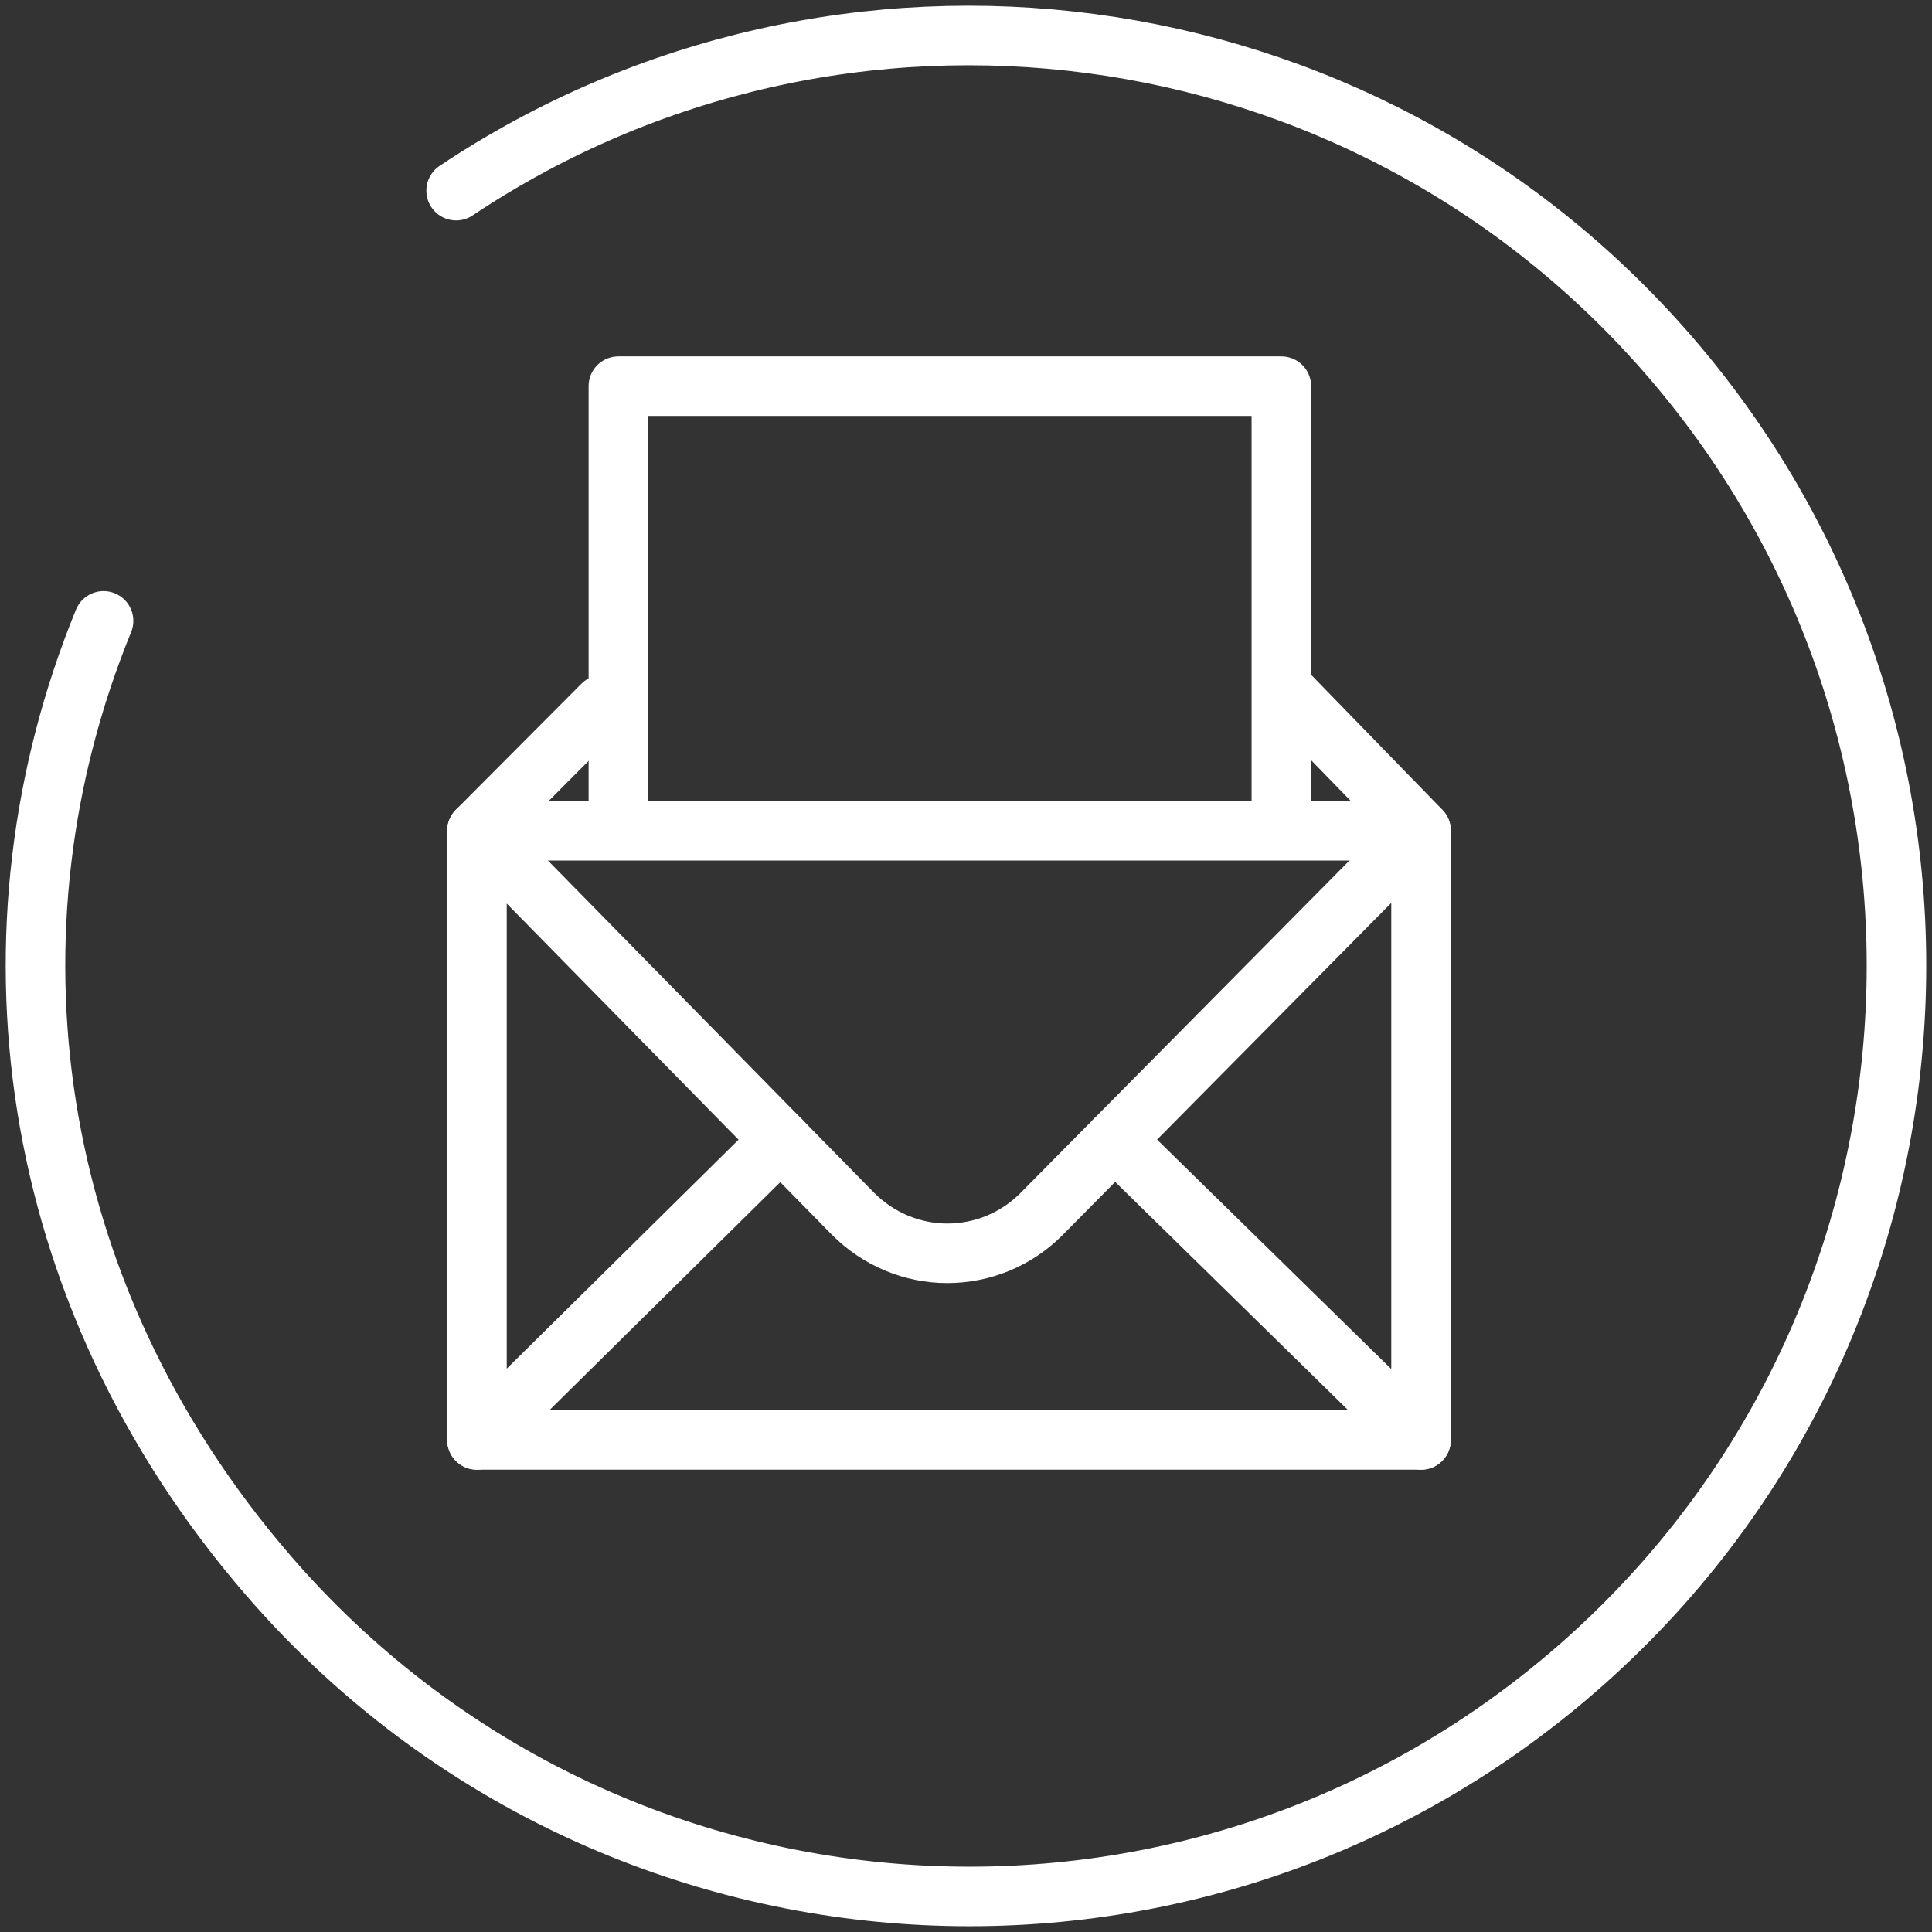 <svg width="146" height="146" viewBox="0 0 146 146" fill="none" xmlns="http://www.w3.org/2000/svg">
<rect x="0" y="0" width="146" height="146" fill="#333333" stroke="none"/>
<g id="Layer_1">
<g id="Group">
<path id="Vector" d="M7.825 46.919C-1.663 70.112 1.694 97.525 20.256 119.031C45.587 148.375 89.838 151.581 119.106 126.156C148.375 100.731 151.544 56.331 126.212 26.968C102.85 -0.088 63.419 -4.925 34.469 14.406" stroke="white" stroke-width="4.5" stroke-miterlimit="10" stroke-linecap="round" stroke-linejoin="round"/>
<g id="Group_2">
<path id="Vector_2" d="M97.506 52.6L107.387 62.762L78.7 91.75C76.825 93.643 74.256 94.712 71.594 94.712C68.912 94.712 66.344 93.625 64.45 91.712L36.044 62.781L45.531 53.256" stroke="white" stroke-width="4.5" stroke-miterlimit="10" stroke-linecap="round" stroke-linejoin="round"/>
<path id="Vector_3" d="M107.388 108.813L84.25 86.144" stroke="white" stroke-width="4.5" stroke-miterlimit="10" stroke-linecap="round" stroke-linejoin="round"/>
<path id="Vector_4" d="M36.044 108.813L58.994 86.144" stroke="white" stroke-width="4.5" stroke-miterlimit="10" stroke-linecap="round" stroke-linejoin="round"/>
<path id="Vector_5" d="M46.731 61.694V29.182H96.831V61.694" stroke="white" stroke-width="4.5" stroke-miterlimit="10" stroke-linecap="round" stroke-linejoin="round"/>
<path id="Vector_6" d="M107.387 62.781H36.044V108.812H107.387V62.781Z" stroke="white" stroke-width="4.5" stroke-miterlimit="10" stroke-linecap="round" stroke-linejoin="round"/>
</g>
</g>
</g>
</svg>
